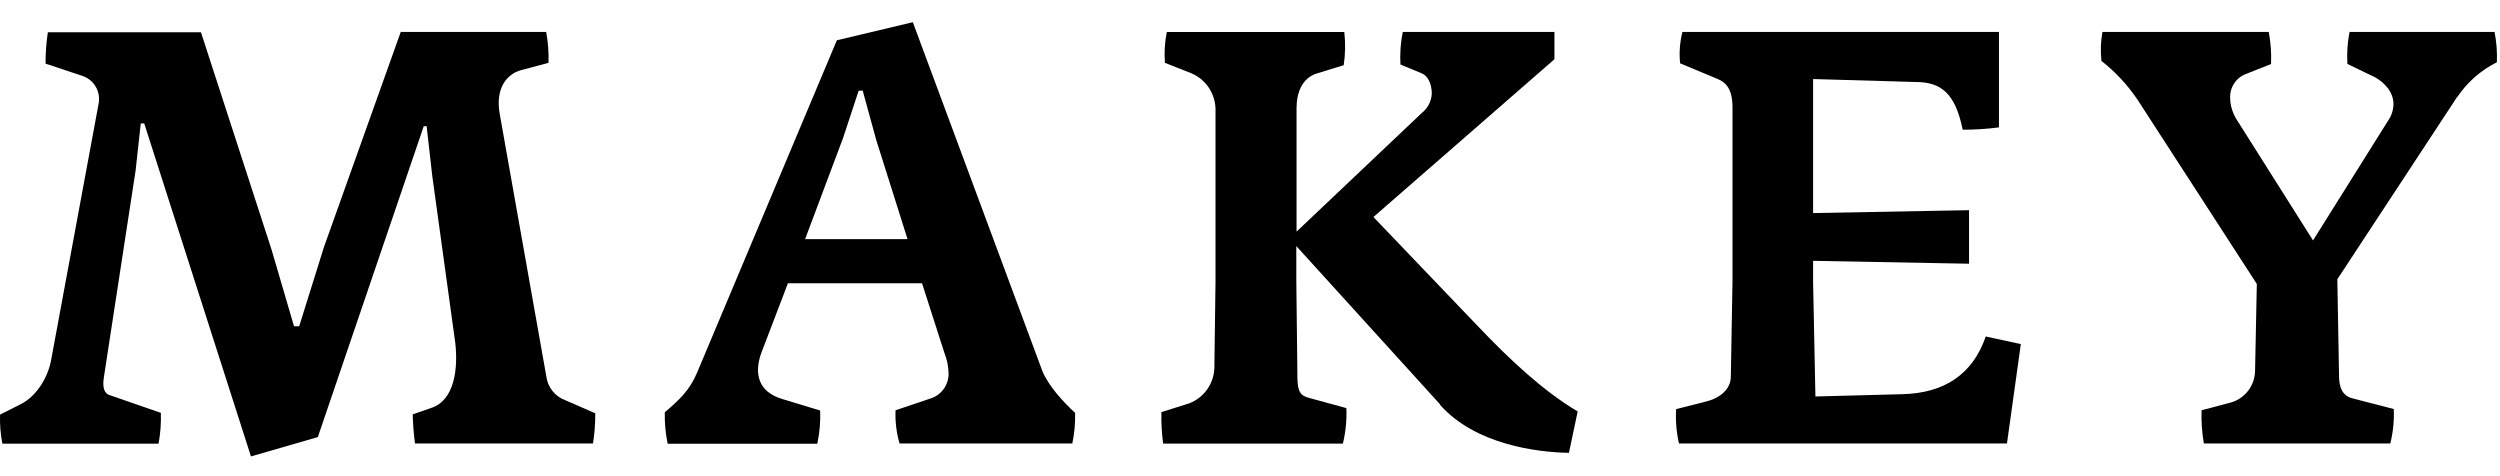 <svg width="84" height="16" viewBox="0 0 84 16" fill="none" xmlns="http://www.w3.org/2000/svg">
<path fill-rule="evenodd" clip-rule="evenodd" d="M19.918 14.9H13.944C13.901 14.576 13.875 14.25 13.867 13.923L14.486 13.708C15.278 13.453 15.395 12.377 15.297 11.518L14.523 5.902L14.335 4.24H14.238L10.679 14.686L8.432 15.336L4.846 4.147H4.73L4.556 5.733L3.493 12.659C3.435 13.01 3.493 13.229 3.707 13.284L5.405 13.872C5.416 14.219 5.39 14.566 5.328 14.908H0.08C0.017 14.586 -0.009 14.258 0.002 13.931L0.699 13.579C1.24 13.305 1.627 12.66 1.725 12.058L3.31 3.501C3.353 3.303 3.321 3.096 3.221 2.92C3.121 2.745 2.96 2.613 2.769 2.55L1.531 2.139C1.529 1.786 1.555 1.433 1.608 1.084H6.752L9.124 8.388L9.879 10.962H10.053L10.885 8.3L13.465 1.074H18.352C18.415 1.416 18.441 1.763 18.43 2.111L17.486 2.363C17.024 2.5 16.637 2.97 16.791 3.831L18.358 12.655C18.382 12.837 18.457 13.008 18.573 13.149C18.689 13.291 18.842 13.397 19.014 13.455L20.001 13.887C20.003 14.228 19.977 14.568 19.924 14.904L19.918 14.9Z" fill="black"/>
<path fill-rule="evenodd" clip-rule="evenodd" d="M29.433 4.671L28.987 3.047H28.851L28.329 4.631L27.051 8.035H30.493L29.431 4.671H29.433ZM36.026 14.901H30.225C30.119 14.539 30.074 14.162 30.091 13.785L31.252 13.393C31.439 13.339 31.602 13.222 31.714 13.062C31.826 12.902 31.882 12.709 31.871 12.513C31.863 12.291 31.817 12.072 31.735 11.866L30.98 9.518H26.474L25.585 11.845C25.514 12.027 25.474 12.22 25.468 12.416C25.468 13.002 25.845 13.275 26.3 13.412L27.557 13.793C27.572 14.167 27.54 14.543 27.461 14.909H22.434C22.361 14.562 22.329 14.208 22.337 13.854C22.86 13.403 23.169 13.11 23.421 12.523L28.119 1.353L30.671 0.746L35.022 12.463C35.235 12.971 35.7 13.481 36.124 13.873C36.132 14.221 36.1 14.568 36.028 14.909L36.026 14.901Z" fill="black"/>
<path fill-rule="evenodd" clip-rule="evenodd" d="M48.391 13.592L43.556 8.268V9.409L43.594 12.754C43.613 13.164 43.69 13.301 44.02 13.379L45.238 13.712C45.255 14.113 45.215 14.514 45.121 14.904H39.082C39.034 14.554 39.015 14.2 39.023 13.847L39.952 13.554C40.195 13.463 40.406 13.301 40.558 13.088C40.709 12.876 40.795 12.623 40.803 12.362L40.841 9.466V3.636C40.83 3.382 40.748 3.138 40.605 2.93C40.461 2.722 40.261 2.56 40.029 2.462L39.141 2.111C39.115 1.764 39.136 1.416 39.205 1.076H45.168C45.211 1.447 45.204 1.821 45.149 2.19L44.26 2.464C43.737 2.62 43.564 3.13 43.564 3.637V7.783L47.779 3.79C47.877 3.712 47.957 3.615 48.013 3.503C48.07 3.392 48.102 3.27 48.108 3.145C48.108 2.812 47.972 2.538 47.761 2.46L47.055 2.168C47.034 1.801 47.06 1.432 47.134 1.072H52.229V1.991L46.147 7.292L49.685 10.989C50.71 12.065 51.85 13.14 53.01 13.824L52.716 15.216C51.652 15.197 49.565 14.942 48.376 13.592H48.391Z" fill="black"/>
<path fill-rule="evenodd" clip-rule="evenodd" d="M67.434 14.9H56.414C56.327 14.522 56.295 14.134 56.318 13.746L57.324 13.491C57.788 13.375 58.156 13.081 58.156 12.651L58.212 9.441V3.615C58.212 2.968 57.98 2.753 57.671 2.637L56.452 2.128C56.415 1.774 56.442 1.416 56.531 1.072H67.165V4.28C66.761 4.333 66.354 4.359 65.947 4.358C65.696 3.126 65.213 2.755 64.362 2.755L60.92 2.656V7.159L66.16 7.062V8.861L60.92 8.764V9.468L60.998 13.322L63.938 13.244C65.309 13.206 66.276 12.598 66.721 11.306L67.9 11.561L67.434 14.9Z" fill="black"/>
<path fill-rule="evenodd" clip-rule="evenodd" d="M82.557 3.261L78.534 9.384L78.592 12.632C78.592 13.024 78.709 13.316 79.077 13.393L80.43 13.744C80.447 14.133 80.408 14.523 80.315 14.9H74.05C73.986 14.532 73.96 14.158 73.973 13.784L74.939 13.529C75.178 13.466 75.39 13.324 75.541 13.125C75.692 12.927 75.772 12.684 75.771 12.434L75.829 9.54L71.825 3.356C71.49 2.858 71.079 2.416 70.608 2.046C70.573 1.722 70.584 1.395 70.642 1.074H76.23C76.297 1.429 76.323 1.79 76.307 2.151C76.154 2.209 75.475 2.481 75.475 2.481C75.308 2.541 75.165 2.654 75.068 2.802C74.97 2.951 74.923 3.127 74.933 3.305C74.941 3.554 75.015 3.797 75.146 4.008L77.718 8.078L80.232 4.067C80.352 3.901 80.417 3.702 80.421 3.497C80.421 3.048 80.053 2.736 79.802 2.597L78.873 2.149C78.851 1.789 78.875 1.428 78.945 1.074H83.817C83.883 1.409 83.909 1.751 83.895 2.092C83.357 2.36 82.897 2.764 82.561 3.265L82.557 3.261Z" fill="black"/>
</svg>
